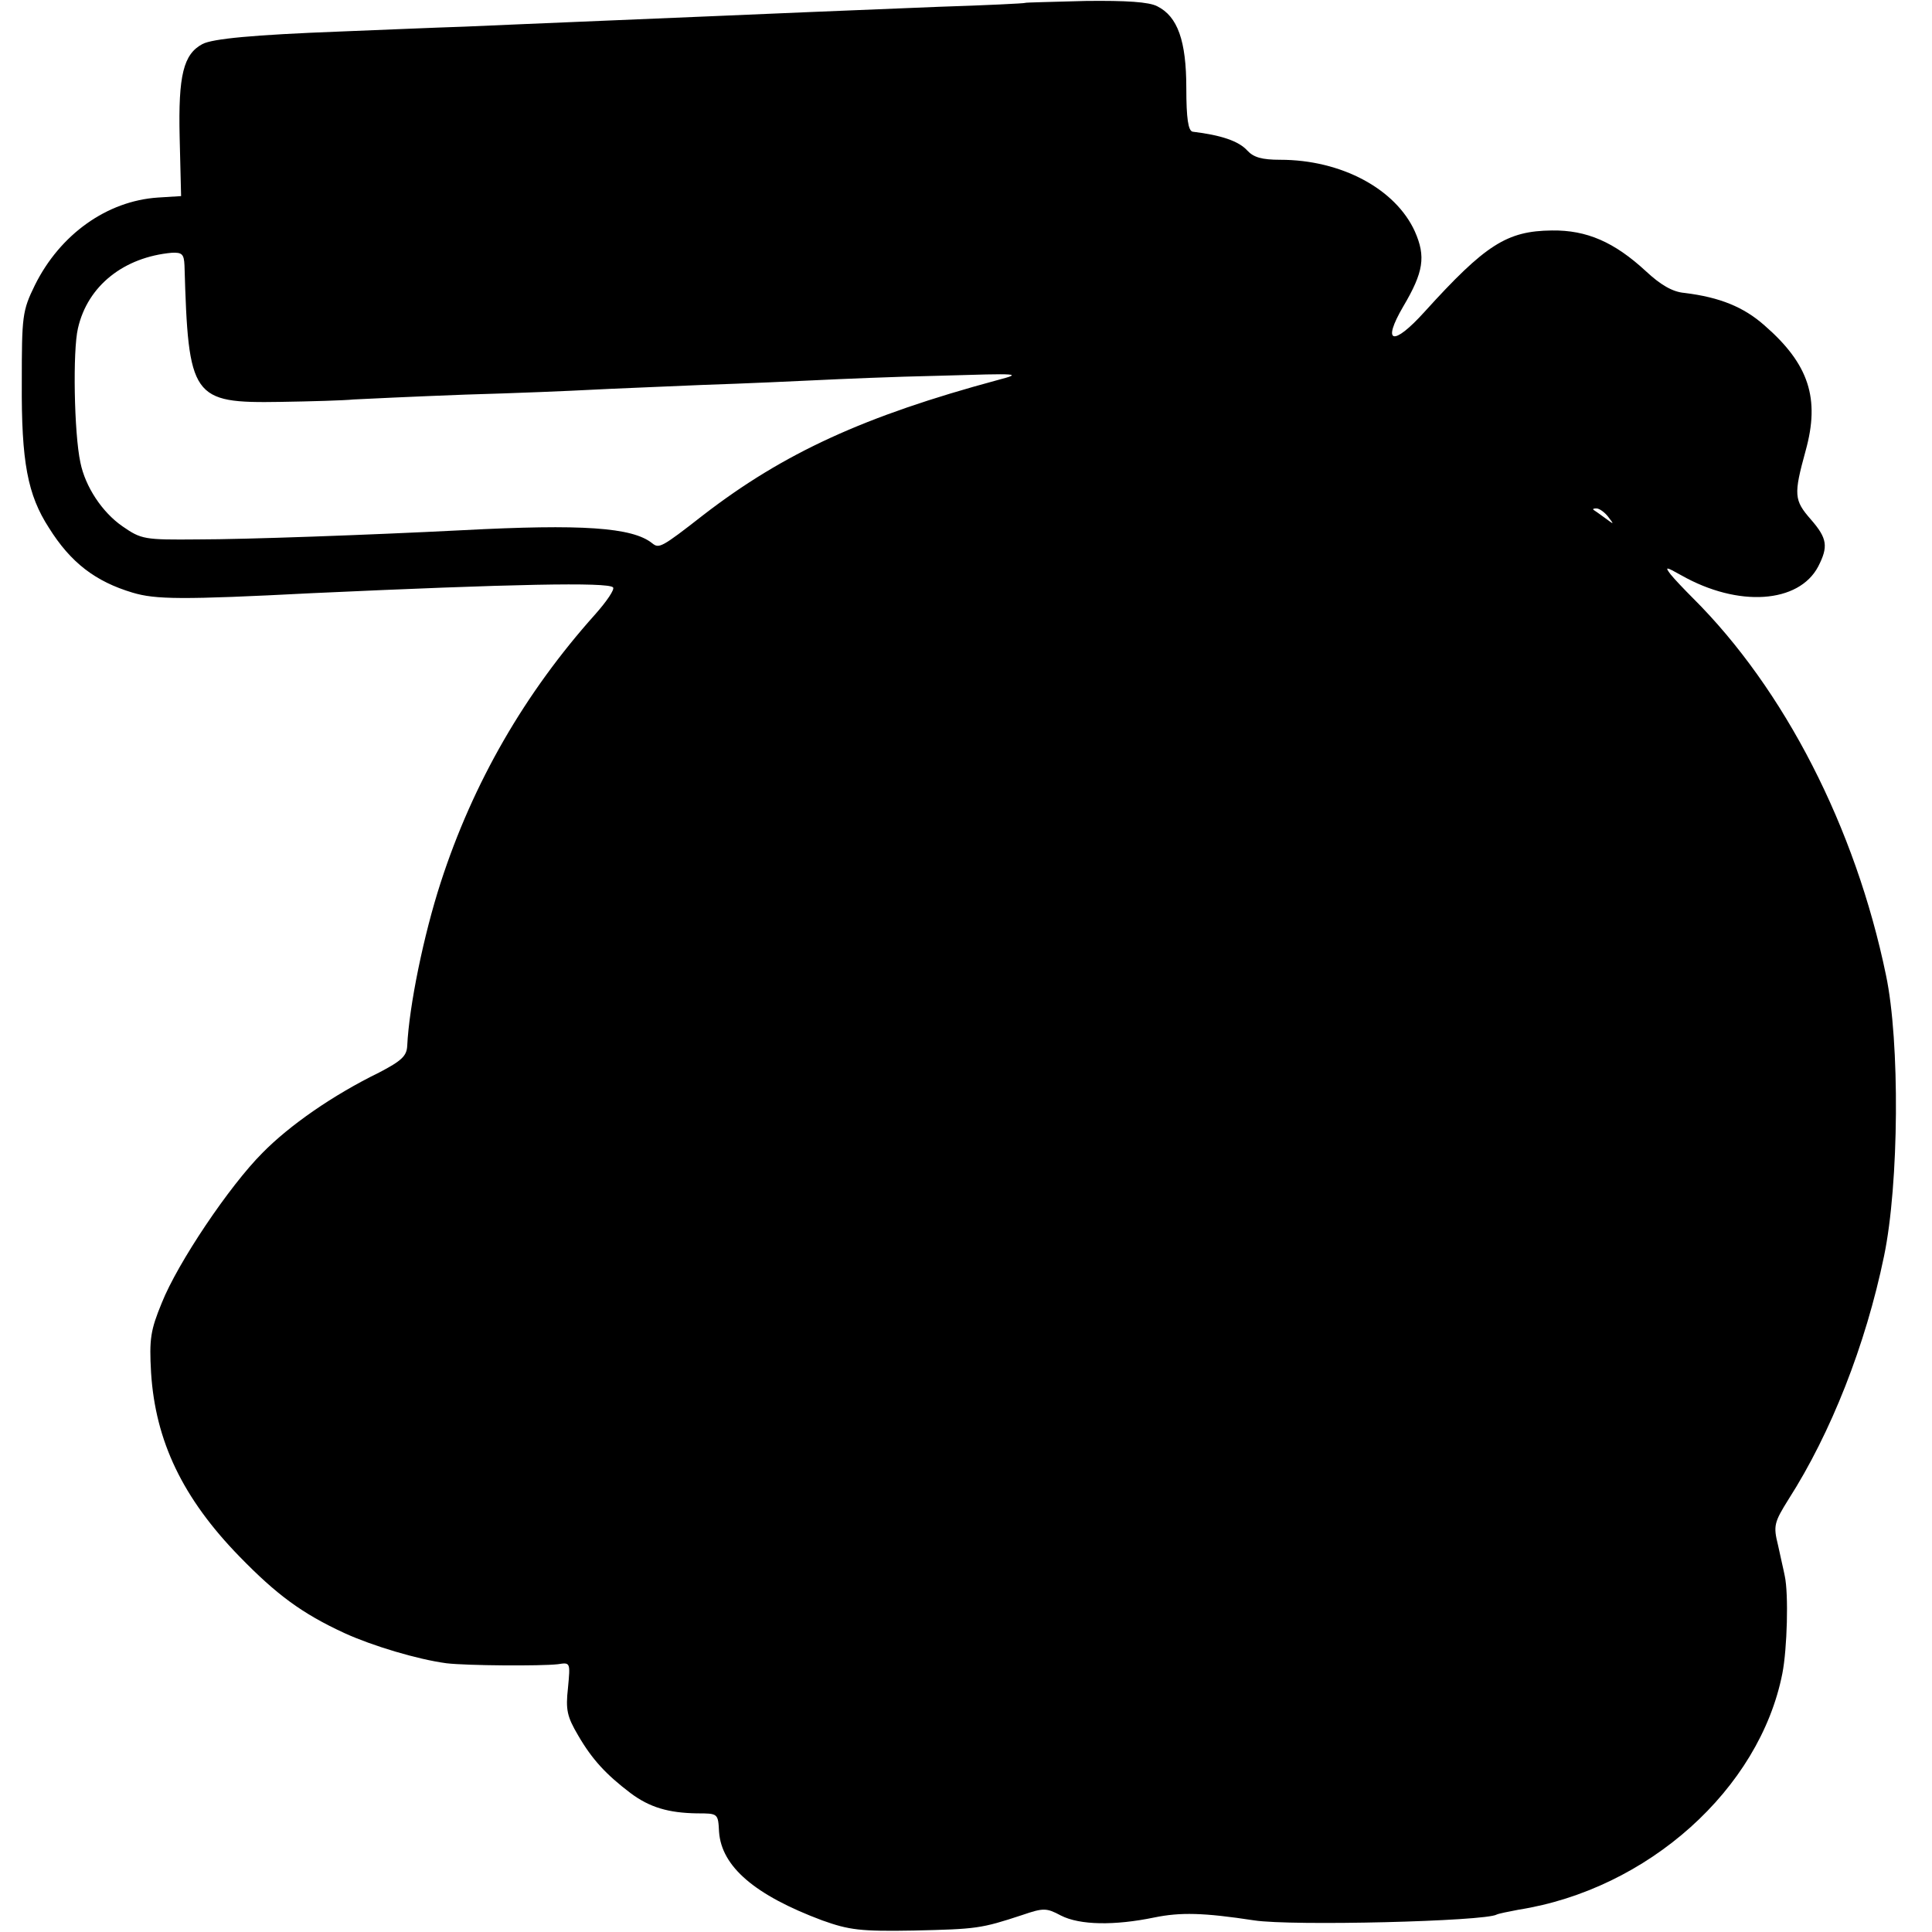 <?xml version="1.0" standalone="no"?>
<!DOCTYPE svg PUBLIC "-//W3C//DTD SVG 20010904//EN"
 "http://www.w3.org/TR/2001/REC-SVG-20010904/DTD/svg10.dtd">
<svg version="1.0" xmlns="http://www.w3.org/2000/svg"
 width="399pt" height="399pt" viewBox="0 0 399 399"
 preserveAspectRatio="xMidYMid meet">
<g transform="translate(0,399) scale(0.1,-0.1)"
fill="#000000" stroke="none">
<path d="M2117 3984 c-1 -1 -81 -5 -177 -8 -96 -4 -218 -9 -270 -11 -96 -4
-256 -11 -475 -20 -66 -3 -172 -7 -235 -10 -63 -2 -178 -7 -255 -10 -184 -7
-266 -15 -287 -26 -39 -21 -50 -64 -47 -192 l3 -122 -48 -3 c-105 -7 -202 -76
-254 -181 -26 -53 -27 -64 -27 -201 -1 -164 12 -232 56 -300 45 -72 96 -111
173 -134 47 -14 100 -15 371 -1 414 19 610 23 621 12 4 -4 -13 -29 -37 -56
-145 -162 -252 -347 -319 -554 -35 -108 -65 -254 -69 -337 -1 -21 -12 -31 -58
-55 -96 -47 -185 -109 -241 -166 -68 -68 -175 -227 -208 -310 -23 -56 -26 -74
-22 -144 9 -141 65 -259 183 -380 76 -78 128 -117 217 -158 57 -26 150 -54
210 -62 42 -5 195 -6 230 -2 26 4 26 4 21 -49 -5 -45 -2 -59 21 -98 29 -50 58
-81 108 -119 40 -30 79 -41 137 -42 44 0 44 0 46 -38 5 -72 74 -131 213 -183
56 -20 79 -23 190 -21 129 3 138 4 223 32 44 15 50 15 80 -1 39 -20 111 -21
193 -4 54 11 101 10 206 -6 78 -12 477 -2 501 12 4 2 24 6 45 10 267 42 498
249 545 488 10 51 13 164 5 201 -2 11 -9 40 -14 64 -10 40 -8 47 22 95 87 136
159 318 197 502 31 149 33 443 4 580 -63 305 -210 591 -399 779 -17 17 -38 39
-46 49 -12 16 -10 16 22 -2 118 -67 243 -58 283 18 21 41 19 58 -15 97 -35 40
-36 51 -11 142 30 108 7 179 -85 259 -43 38 -92 58 -165 67 -25 2 -50 17 -80
45 -65 60 -122 85 -194 84 -93 -1 -137 -29 -263 -168 -65 -72 -89 -66 -44 11
42 71 47 103 24 155 -40 88 -152 148 -278 148 -38 0 -55 5 -68 19 -18 20 -55
32 -113 39 -9 2 -13 27 -13 90 0 98 -18 148 -60 169 -17 9 -64 12 -148 11 -68
-2 -124 -3 -125 -4z m-1736 -542 c8 -274 15 -285 198 -282 64 1 132 3 151 5
19 1 123 6 230 10 107 3 224 8 260 10 36 2 139 6 230 10 91 3 199 8 240 10 41
2 154 7 250 9 167 5 173 5 120 -9 -274 -74 -441 -150 -608 -279 -87 -68 -91
-69 -105 -58 -41 33 -145 40 -392 27 -197 -10 -448 -19 -546 -19 -111 -1 -117
0 -156 27 -42 29 -77 82 -87 132 -13 60 -16 231 -5 277 20 88 95 147 194 156
21 1 25 -3 26 -26z m2940 -519 c13 -17 13 -17 -6 -3 -11 8 -22 16 -24 17 -2 2
0 3 6 3 6 0 17 -8 24 -17z"/>
</g>
</svg>
